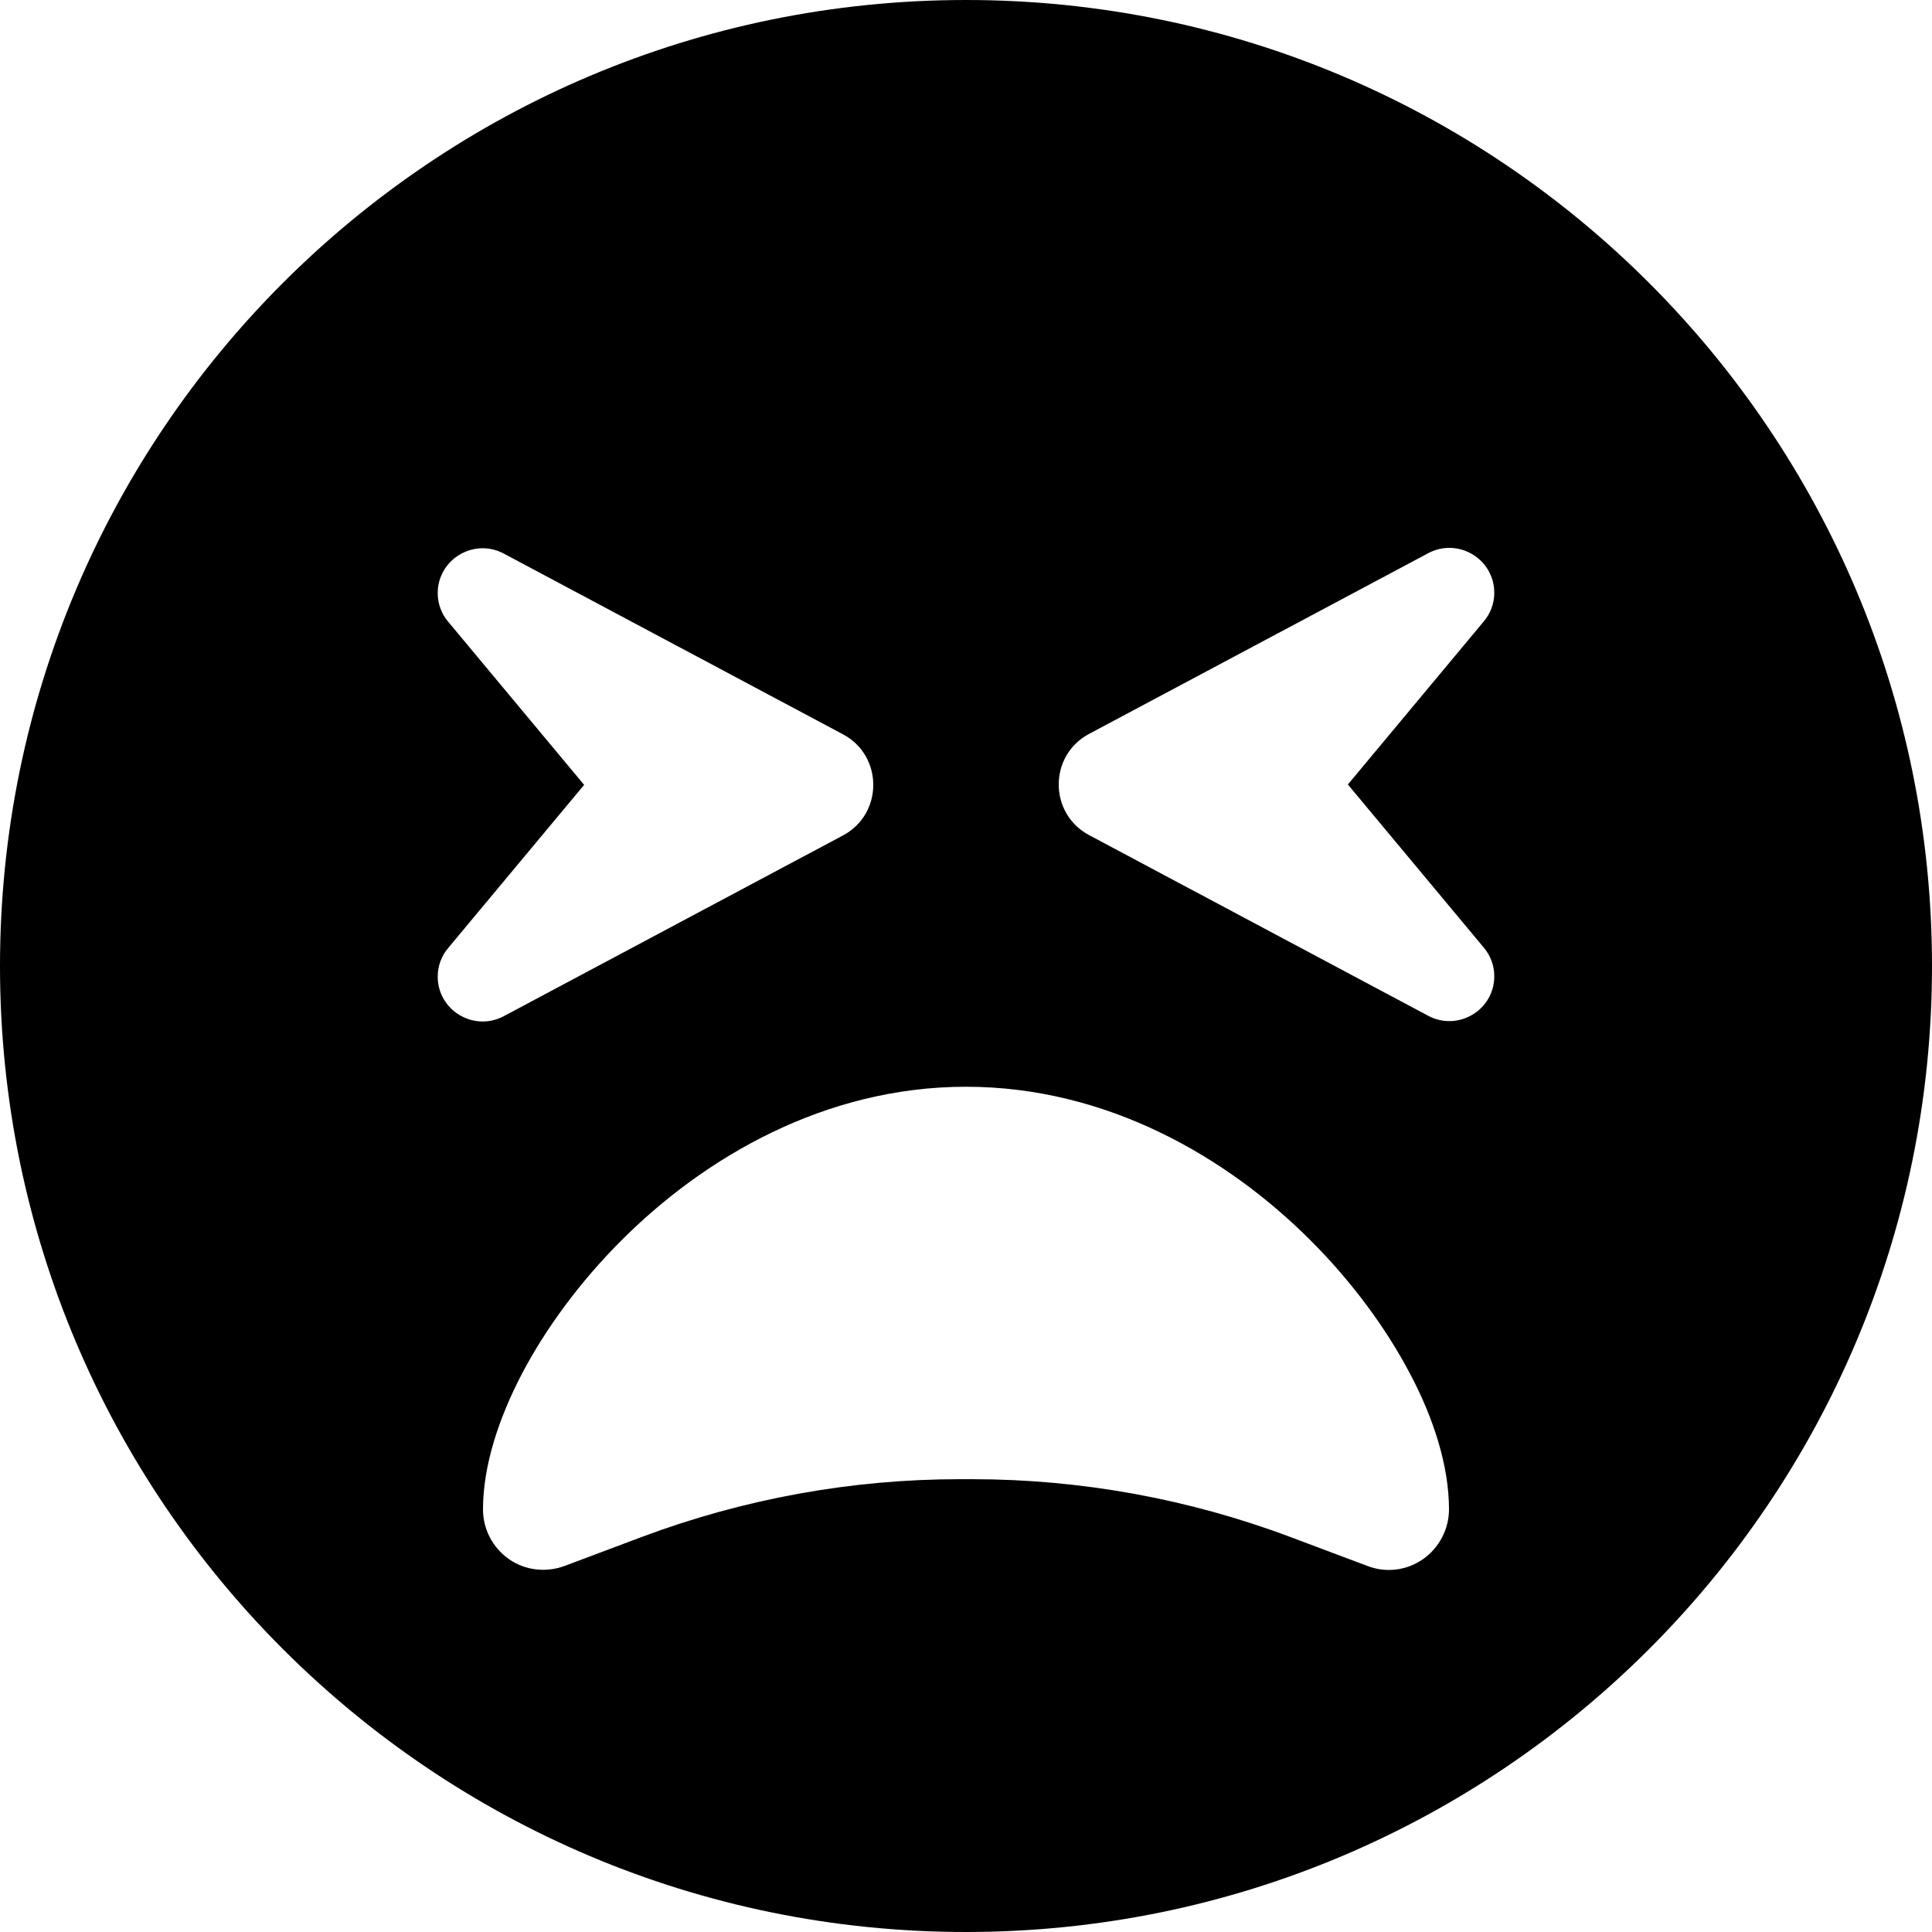 <svg fill="currentColor" xmlns="http://www.w3.org/2000/svg" viewBox="0 0 512 512"><!--! Font Awesome Free 6.2.0 by @fontawesome - https://fontawesome.com License - https://fontawesome.com/license/free (Icons: CC BY 4.0, Fonts: SIL OFL 1.1, Code: MIT License) Copyright 2022 Fonticons, Inc. --><path d="M256 512c141.4 0 256-114.6 256-256S397.4 0 256 0S0 114.6 0 256S114.6 512 256 512zM164.7 328.7c22-22 53.9-40.7 91.3-40.7s69.3 18.7 91.3 40.7c11.1 11.1 20.1 23.4 26.4 35.4c6.2 11.7 10.3 24.4 10.3 35.9c0 5.2-2.6 10.2-6.9 13.2s-9.8 3.7-14.7 1.8l-20.5-7.7c-26.9-10.1-55.5-15.3-84.3-15.3h-3.2c-28.8 0-57.3 5.2-84.3 15.3L149.6 415c-4.9 1.8-10.4 1.2-14.7-1.8s-6.9-7.9-6.9-13.2c0-11.6 4.2-24.2 10.3-35.9c6.3-12 15.3-24.3 26.4-35.4zm-31.2-182l89.9 47.9c10.7 5.7 10.7 21.1 0 26.8l-89.9 47.9c-7.9 4.2-17.5-1.5-17.5-10.5c0-2.8 1-5.5 2.8-7.6l36-43.2-36-43.2c-1.8-2.1-2.8-4.8-2.8-7.6c0-9 9.6-14.7 17.5-10.5zM396 157.1c0 2.8-1 5.5-2.8 7.6l-36 43.2 36 43.2c1.8 2.1 2.8 4.8 2.8 7.6c0 9-9.6 14.7-17.5 10.5l-89.9-47.9c-10.7-5.7-10.7-21.1 0-26.8l89.9-47.9c7.9-4.2 17.5 1.5 17.5 10.5z"/></svg>